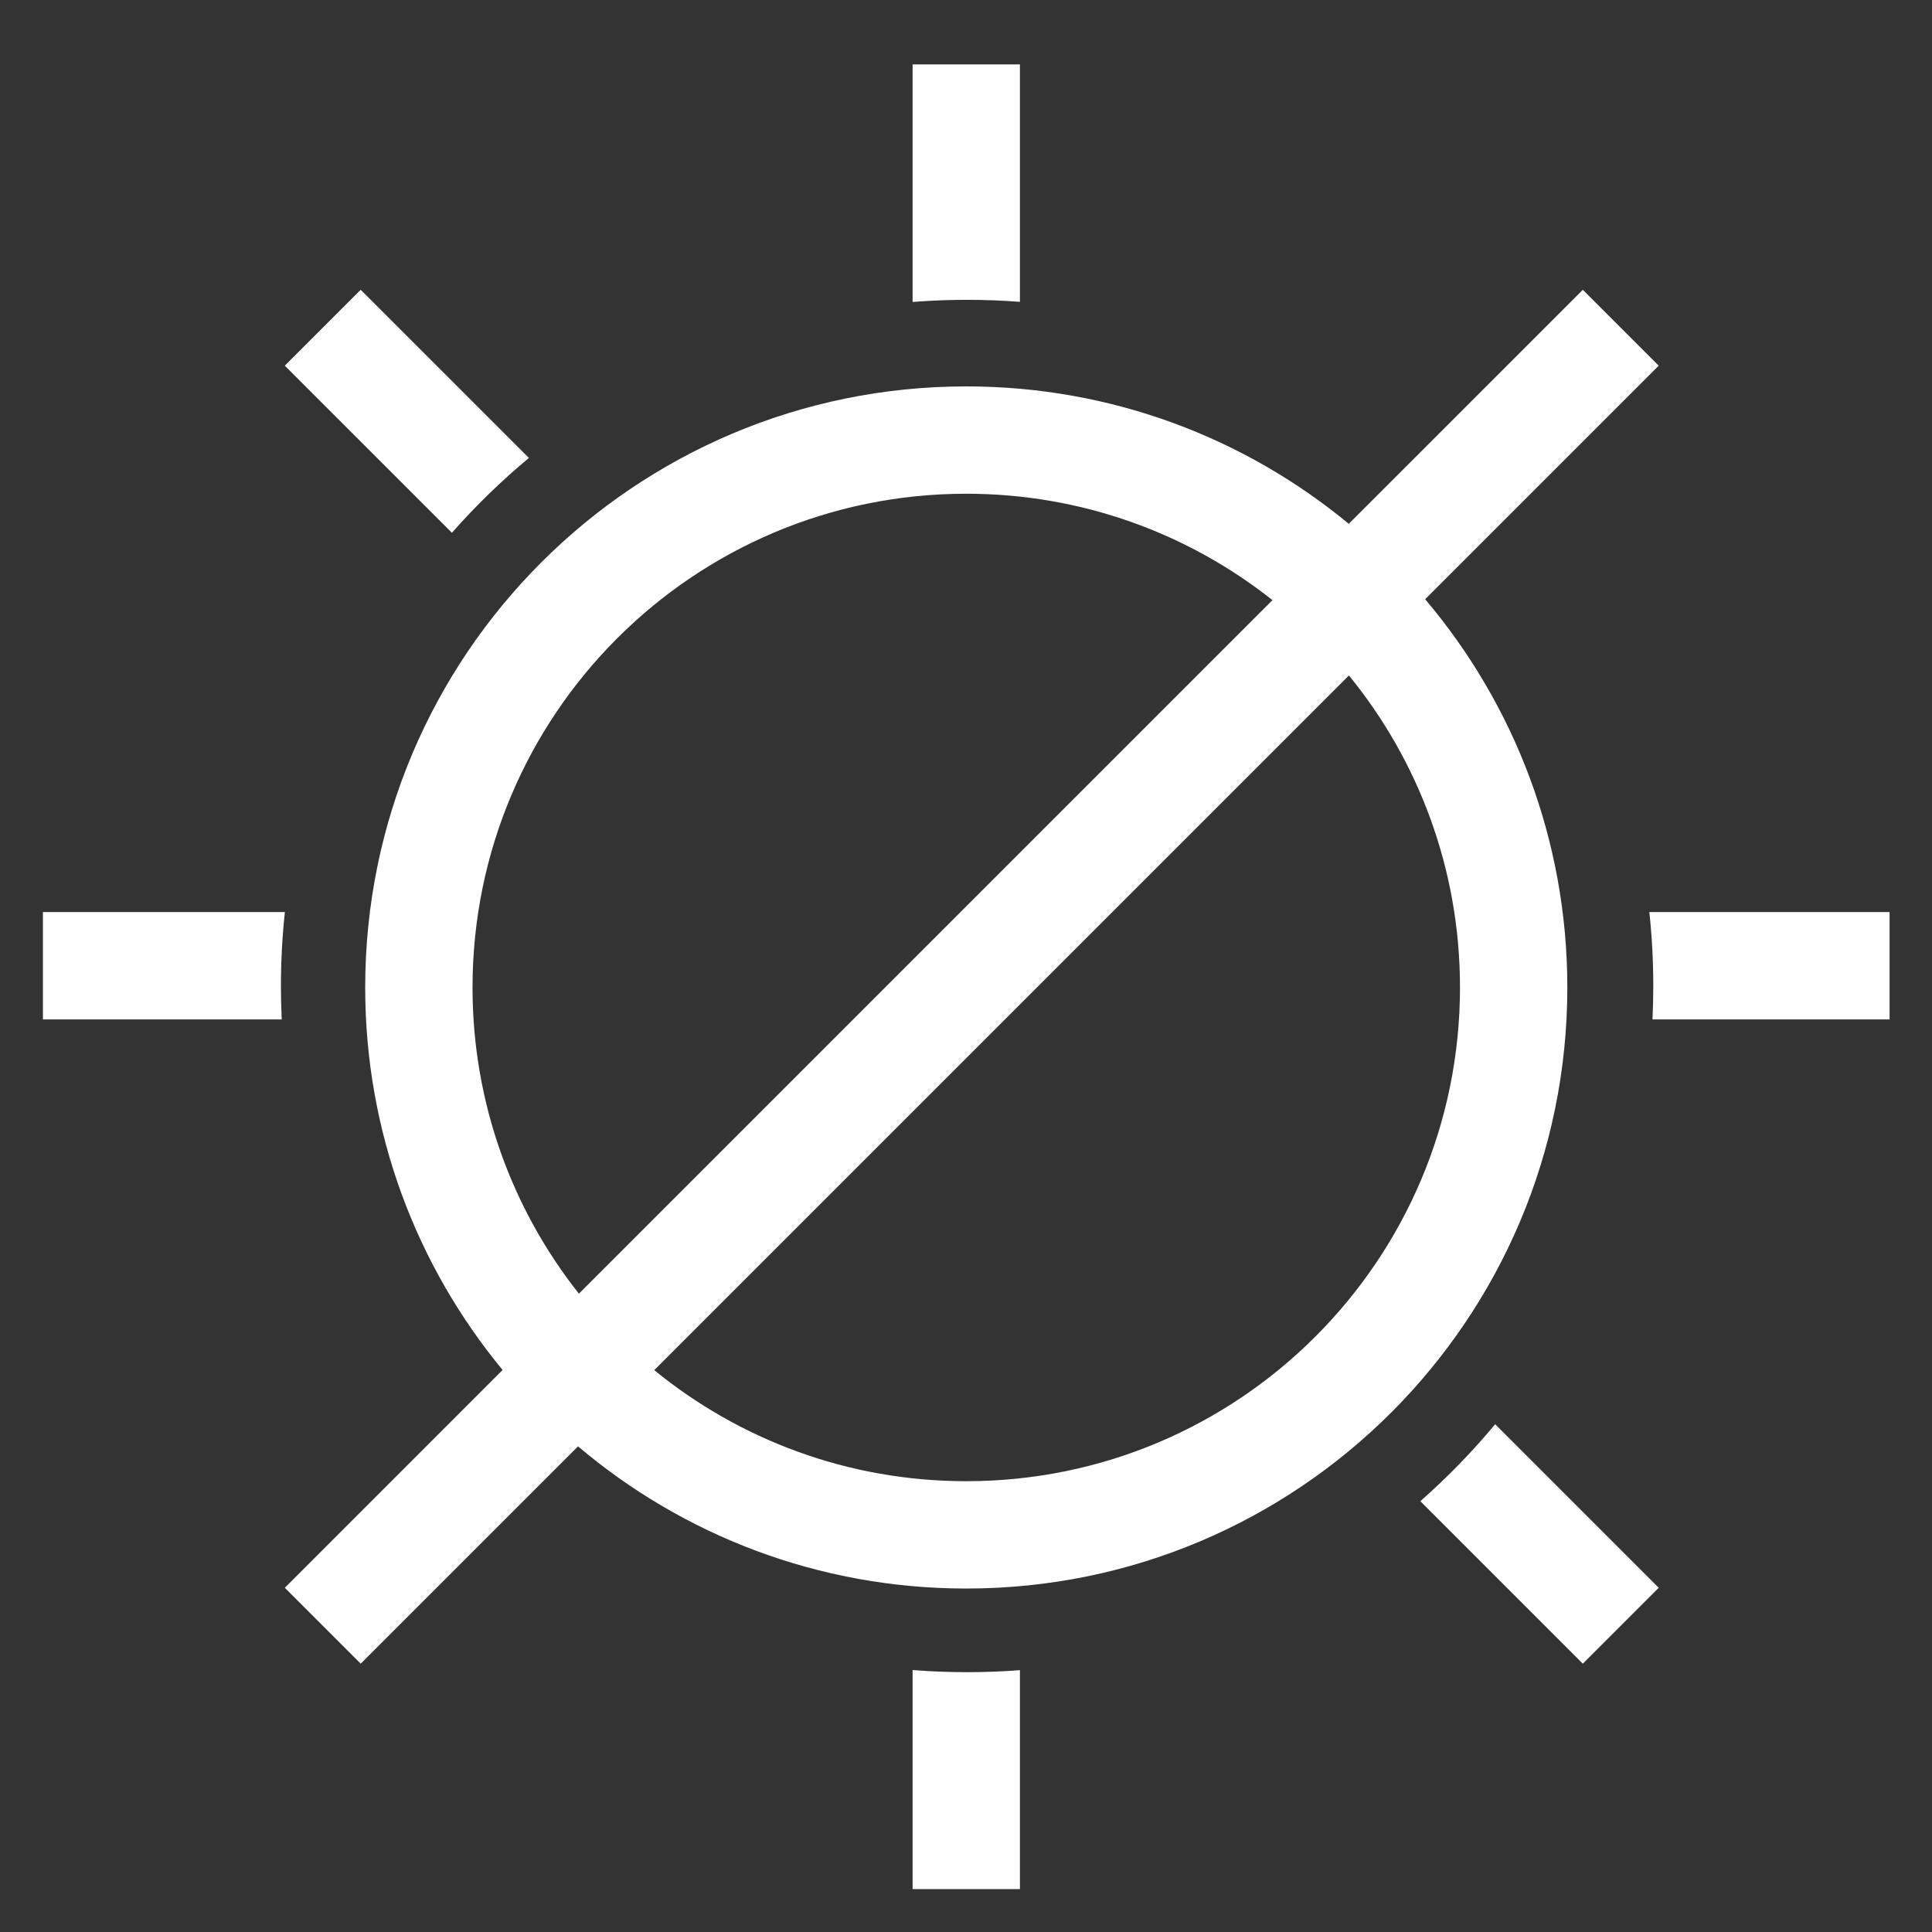 <svg width="90" height="90" viewBox="0 0 90 90" fill="none" xmlns="http://www.w3.org/2000/svg">
<rect x="0" y="0" width="90" height="90" fill="#333333" stroke="none"/>
<path fill-rule="evenodd" clip-rule="evenodd" d="M24.17 70.133L16.803 77.501L16.803 77.501L13.267 73.965L13.268 73.965L20.651 66.581L23.413 63.819C19.415 58.978 17.012 52.77 17.012 46C17.012 30.536 29.548 18 45.012 18C51.782 18 57.99 20.402 62.831 24.401L65.701 21.532L73.734 13.499L73.734 13.499L77.269 17.034L77.269 17.035L69.253 25.05L66.389 27.915C70.521 32.794 73.012 39.106 73.012 46C73.012 61.464 60.476 74 45.012 74C38.118 74 31.806 71.508 26.927 67.377L24.17 70.133ZM30.477 63.826C34.439 67.06 39.499 69 45.012 69C57.715 69 68.012 58.703 68.012 46C68.012 40.487 66.073 35.427 62.838 31.465L30.477 63.826ZM59.276 27.956C55.356 24.853 50.401 23 45.012 23C32.31 23 22.012 33.297 22.012 46C22.012 51.388 23.865 56.344 26.968 60.264L59.276 27.956ZM47.512 77.803C46.7 77.865 45.88 77.896 45.052 77.896C44.197 77.896 43.35 77.863 42.512 77.797V88H47.512V77.803ZM73.733 77.501L66.165 69.932C67.417 68.829 68.583 67.63 69.65 66.346L77.269 73.965L73.733 77.501ZM76.979 47.488C77.004 46.972 77.016 46.454 77.016 45.932C77.016 44.768 76.954 43.619 76.833 42.488H88.024V47.488H76.979ZM47.512 14.061C46.7 13.999 45.88 13.967 45.052 13.967C44.304 13.967 43.562 13.993 42.827 14.044C42.722 14.051 42.617 14.059 42.512 14.067V3H47.512V14.061ZM16.803 13.499L24.638 21.334C23.354 22.401 22.154 23.567 21.052 24.819L13.267 17.035L16.803 13.499ZM13.271 42.488C13.149 43.619 13.087 44.768 13.087 45.932C13.087 46.388 13.097 46.843 13.116 47.294C13.118 47.359 13.121 47.423 13.124 47.488H2V42.488H13.271Z" fill="white"/>
</svg>
